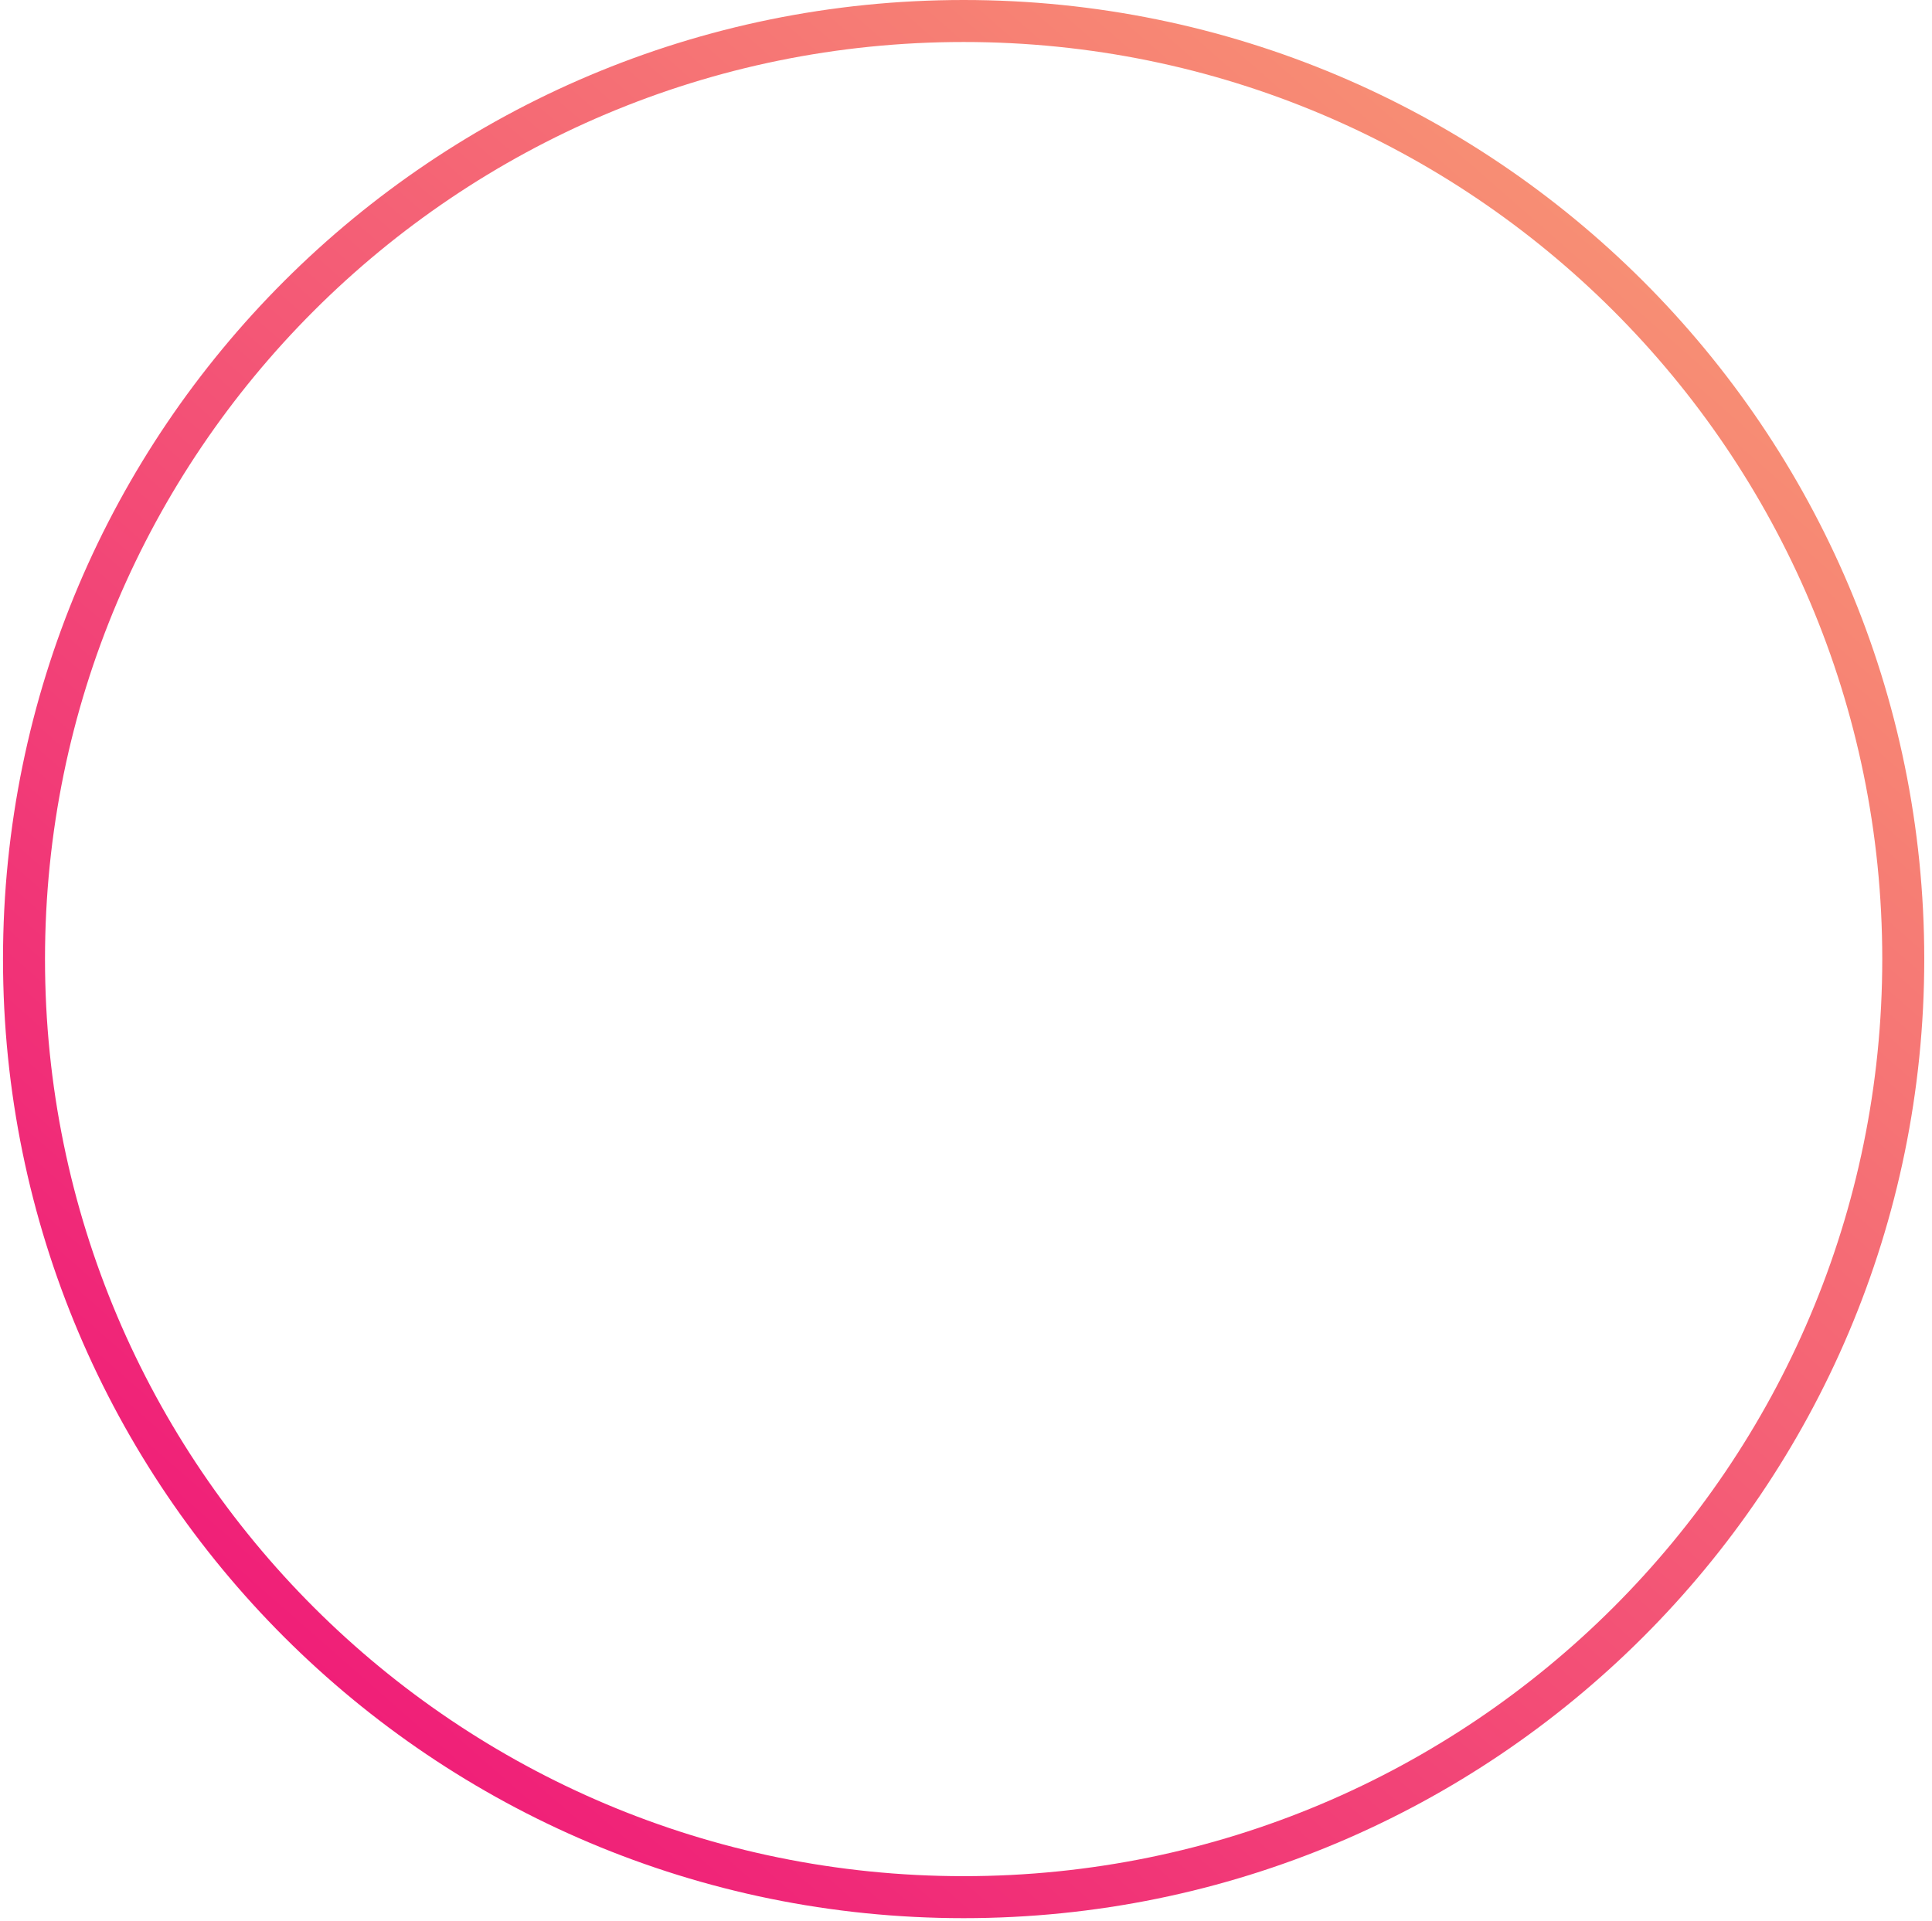 <svg width="184" height="183" viewBox="0 0 184 183" fill="none" xmlns="http://www.w3.org/2000/svg">
<path d="M91.775 180.699C141.198 180.699 181.263 140.696 181.263 91.349C181.263 42.003 141.198 2 91.775 2C42.351 2 2.286 42.003 2.286 91.349C2.286 140.696 42.351 180.699 91.775 180.699Z" stroke="url(#paint0_linear_1449_15865)" stroke-width="4" stroke-miterlimit="10"/>
<defs>
<linearGradient id="paint0_linear_1449_15865" x1="50.333" y1="225.047" x2="217.527" y2="34.242" gradientUnits="userSpaceOnUse">
<stop stop-color="#EE0979"/>
<stop offset="1" stop-color="#F9A373"/>
</linearGradient>
</defs>
</svg>
